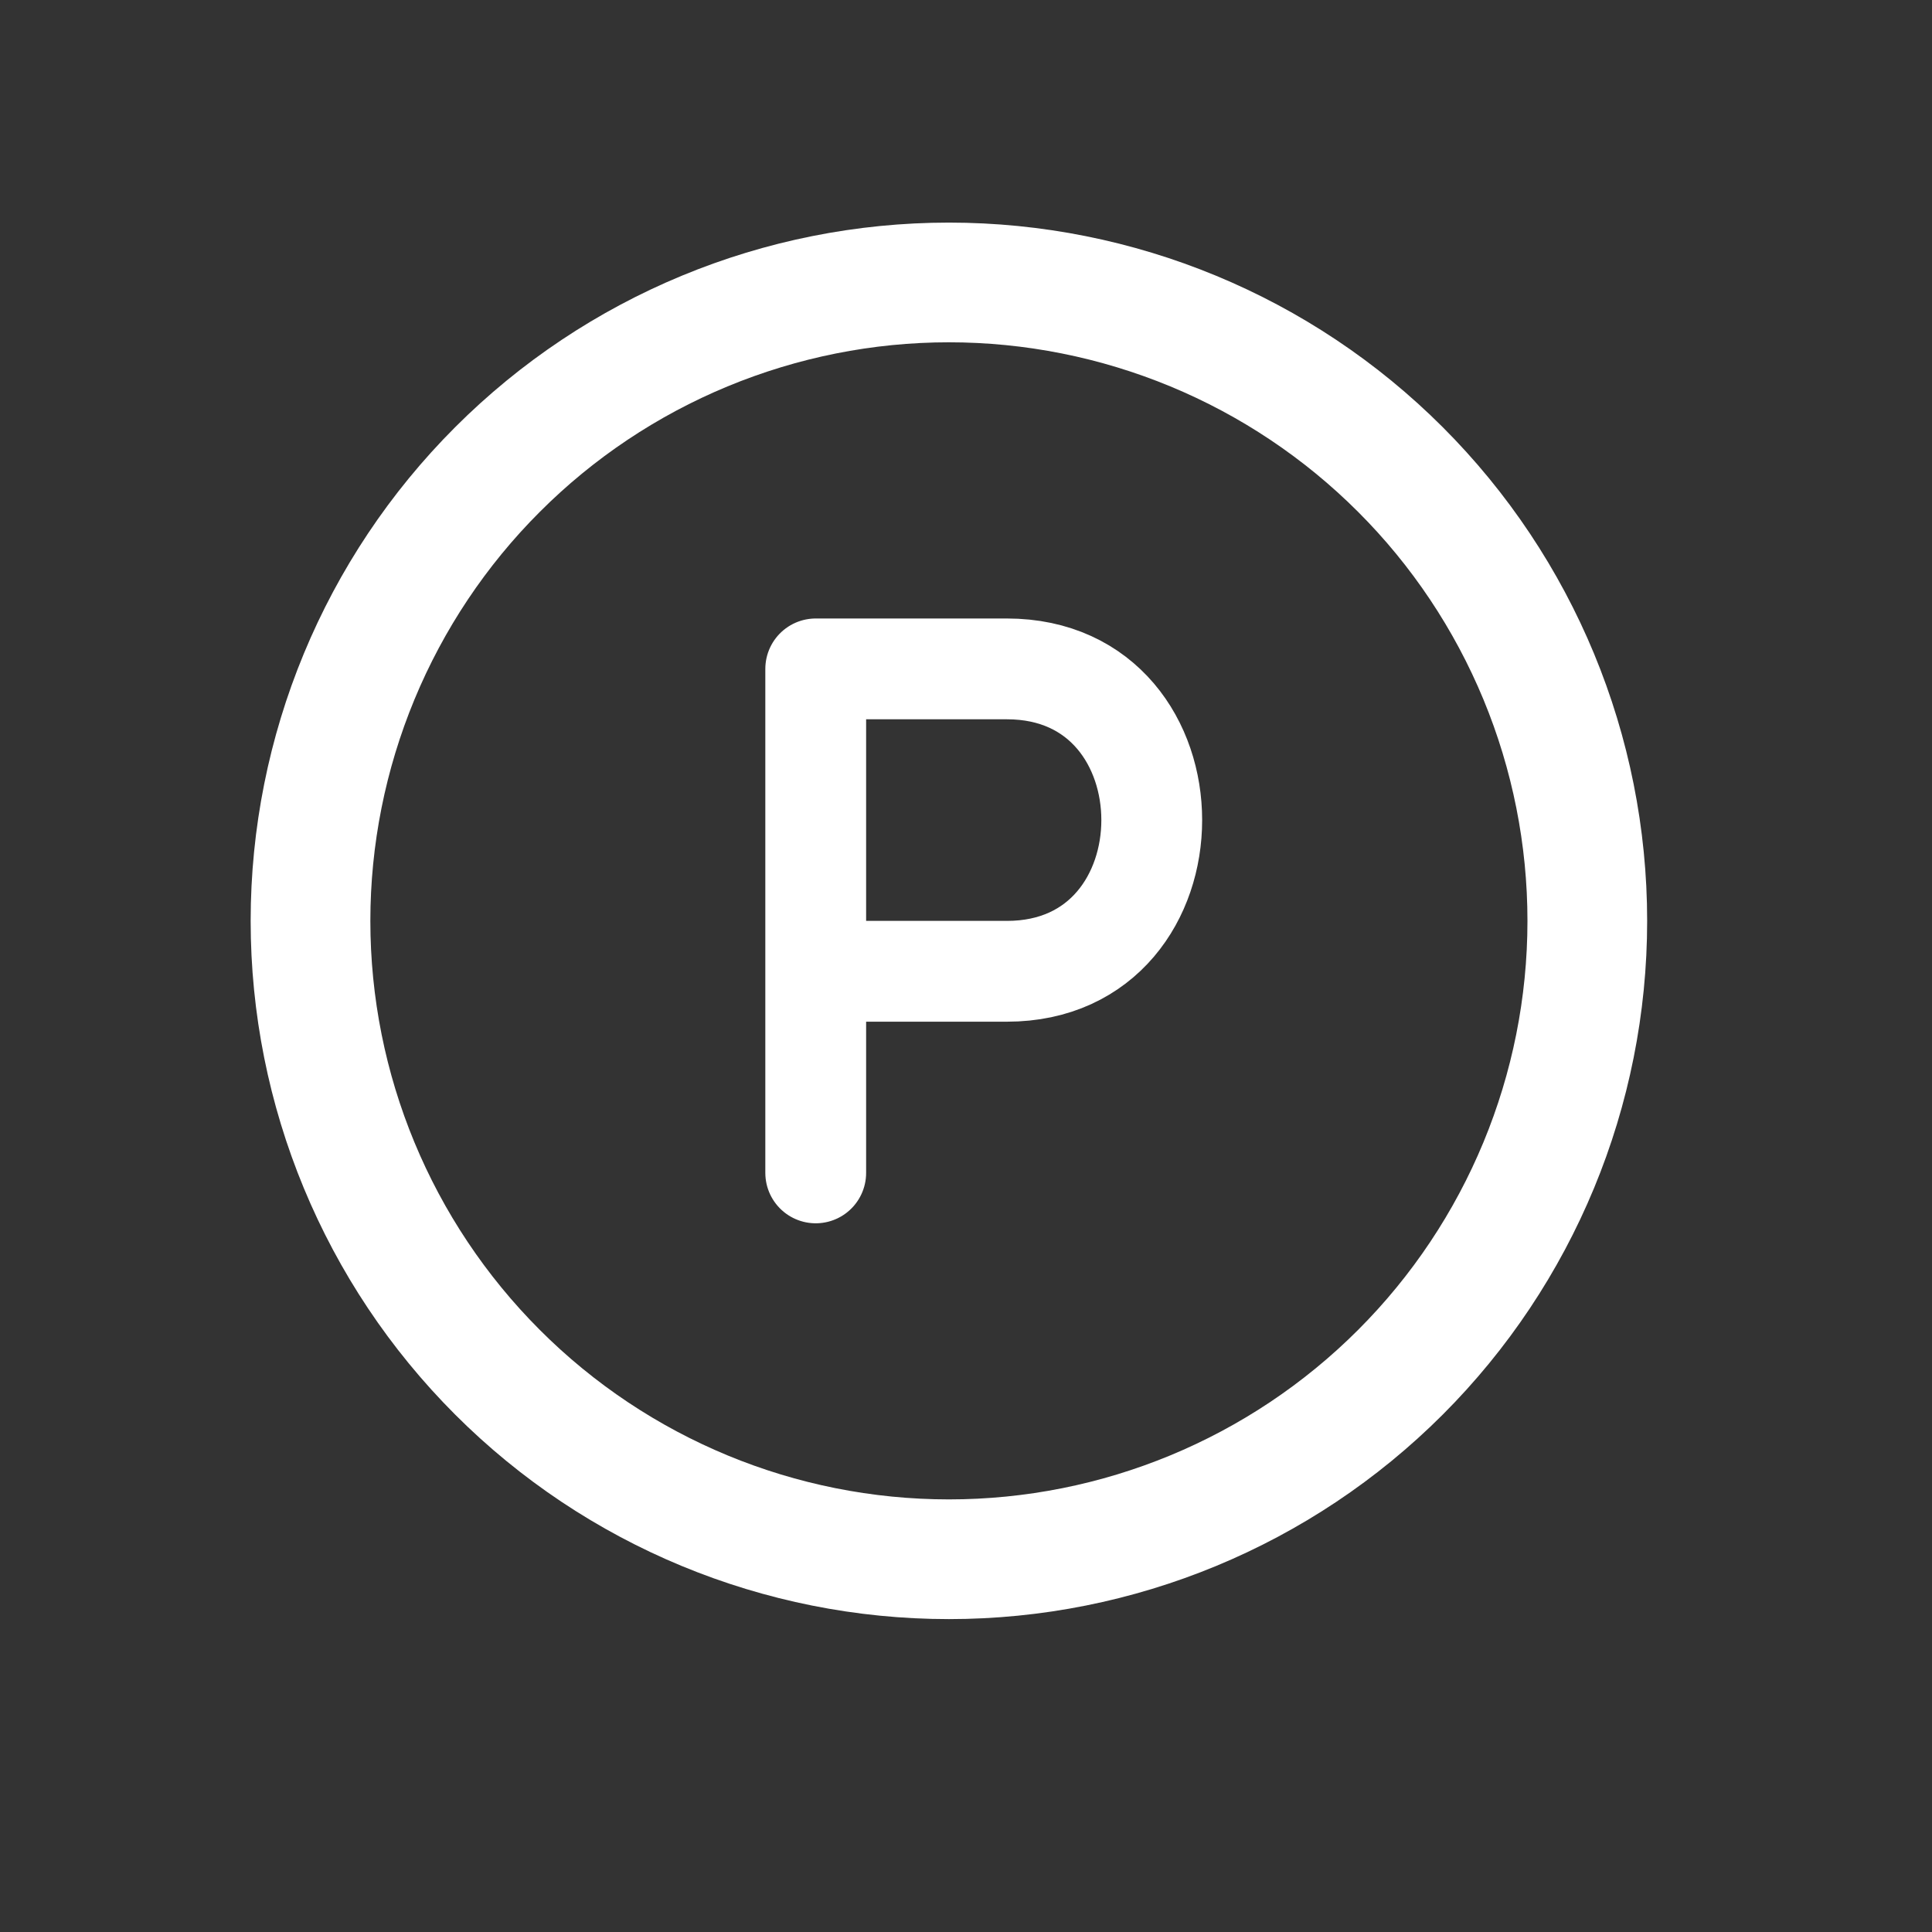 <svg width="23" height="23" viewBox="0 0 23 23" fill="none" xmlns="http://www.w3.org/2000/svg">
<rect x="0" y="0" width="23" height="23" fill="#333333" stroke="none"/>
<path fill-rule="evenodd" clip-rule="evenodd" d="M11.297 2.65C9.092 2.65 6.978 3.526 5.419 5.085C3.86 6.644 2.984 8.758 2.984 10.963C2.984 13.168 3.86 15.282 5.419 16.841C6.978 18.4 9.092 19.275 11.297 19.275C13.501 19.275 15.616 18.4 17.175 16.841C18.734 15.282 19.609 13.168 19.609 10.963C19.609 8.758 18.734 6.644 17.175 5.085C15.616 3.526 13.501 2.65 11.297 2.65ZM4.409 10.963C4.409 10.058 4.588 9.163 4.934 8.327C5.28 7.492 5.787 6.732 6.427 6.093C7.066 5.453 7.826 4.946 8.661 4.6C9.497 4.254 10.392 4.075 11.297 4.075C12.201 4.075 13.097 4.254 13.933 4.6C14.768 4.946 15.527 5.453 16.167 6.093C16.807 6.732 17.314 7.492 17.66 8.327C18.006 9.163 18.184 10.058 18.184 10.963C18.184 12.79 17.459 14.541 16.167 15.833C14.875 17.125 13.123 17.85 11.297 17.85C9.47 17.85 7.718 17.125 6.427 15.833C5.135 14.541 4.409 12.79 4.409 10.963Z" fill="white"/>
<path d="M9.711 13.963V11.563M9.711 11.563H11.987C14.286 11.563 14.286 7.963 11.987 7.963H9.711V11.563Z" stroke="white" stroke-width="1.2" stroke-linecap="round" stroke-linejoin="round"/>
</svg>
